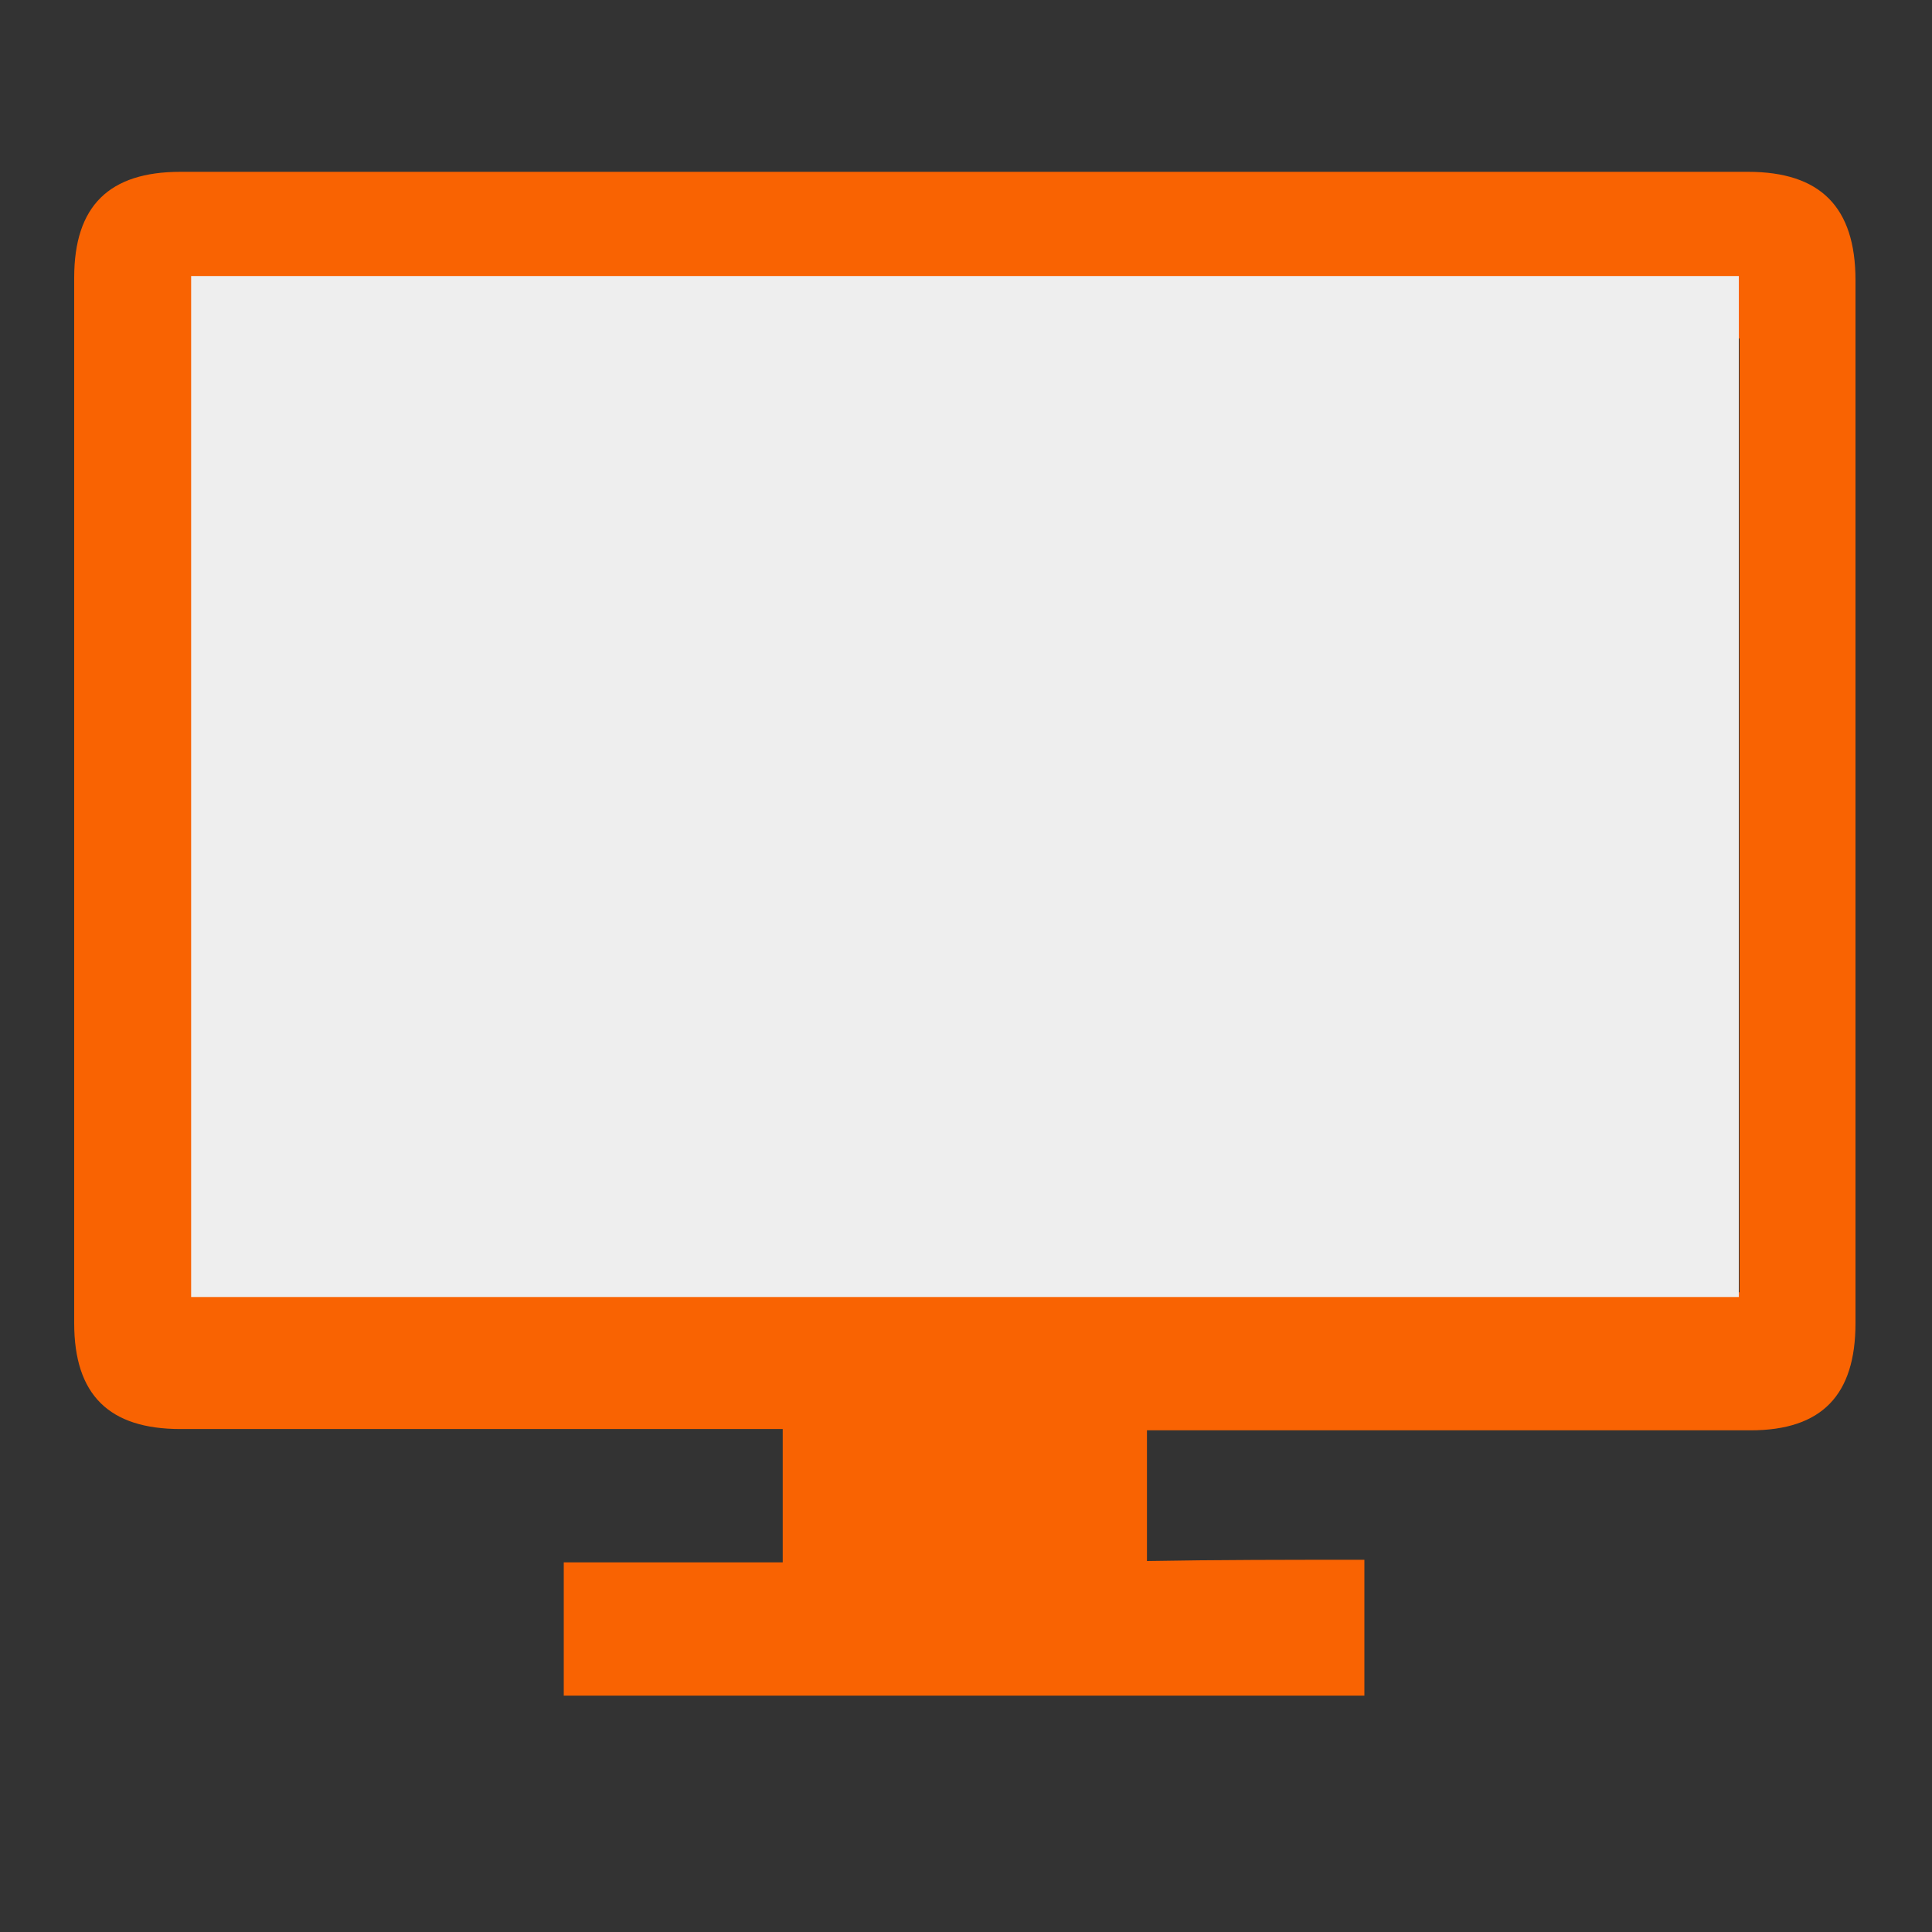 <?xml version="1.0" encoding="utf-8"?>
<!-- Generator: Adobe Illustrator 24.1.0, SVG Export Plug-In . SVG Version: 6.00 Build 0)  -->
<svg version="1.2" baseProfile="tiny" id="Capa_1" xmlns="http://www.w3.org/2000/svg" xmlns:xlink="http://www.w3.org/1999/xlink"
	 x="0px" y="0px" viewBox="0 0 150 150" xml:space="preserve">
<rect x="0" y="0" width="150" height="150" fill="#333333" stroke="none"/>
<path display="none" fill="none" d="M105.85,120.45c-5.8,0-11.4,0-16.9,0c0-3.4,0-6.7,0-10c1,0,1.8,0,2.6,0c14.7,0,29.4,0,44,0
	c5.5,0,8.1-2.7,8.1-8.2c0-26.6,0-53.2,0-79.8c0-5.6-2.7-8.3-8.3-8.3c-40.3,0-80.7,0-121,0c-5.5,0-8.2,2.7-8.2,8.2
	c0,26.7,0,53.3,0,80c0,5.5,2.7,8.1,8.2,8.1c14.7,0,29.5,0,44.2,0c0.8,0,1.6,0,2.3,0c0,3.5,0,6.8,0,10.2c-5.7,0-11.3,0-16.9,0
	c0,3.5,0,6.8,0,10.2c20.6,0,41.2,0,61.8,0C105.85,127.35,105.85,124.05,105.85,120.45z"/>
<path fill="#F96302" d="M105.93,121.1c0,3.75,0,7.1,0,10.55c-20.72,0-41.34,0-62.16,0c0-3.45,0-6.8,0-10.35c5.63,0,11.16,0,17,0
	c0-3.45,0-6.8,0-10.35c-0.7,0-1.51,0-2.31,0c-14.78,0-29.67,0-44.45,0c-5.53,0-8.25-2.64-8.25-8.22c0-27.09,0-54.08,0-81.17
	c0-5.58,2.72-8.22,8.25-8.22c40.53,0,81.16,0,121.7,0c5.63,0,8.35,2.74,8.35,8.42c0,26.99,0,53.98,0,80.97
	c0,5.58-2.61,8.32-8.15,8.32c-14.78,0-29.57,0-44.25,0c-0.8,0-1.61,0-2.61,0c0,3.35,0,6.7,0,10.15
	C94.47,121.1,100.1,121.1,105.93,121.1z M135.06,26.28c-38.9,0-77.6,0-116.4,0c0,24.72,0,49.33,0,74.05c38.8,0,77.5,0,116.4,0
	C135.06,75.61,135.06,51,135.06,26.28z"/>
<path fill="#EEEEEE" d="M135,21.43c0,26.46,0,52.81,0,79.27c-40.05,0-80.11,0-120.16,0c0-26.46,0-52.81,0-79.27
	C54.89,21.43,94.84,21.43,135,21.43z"/>
</svg>
